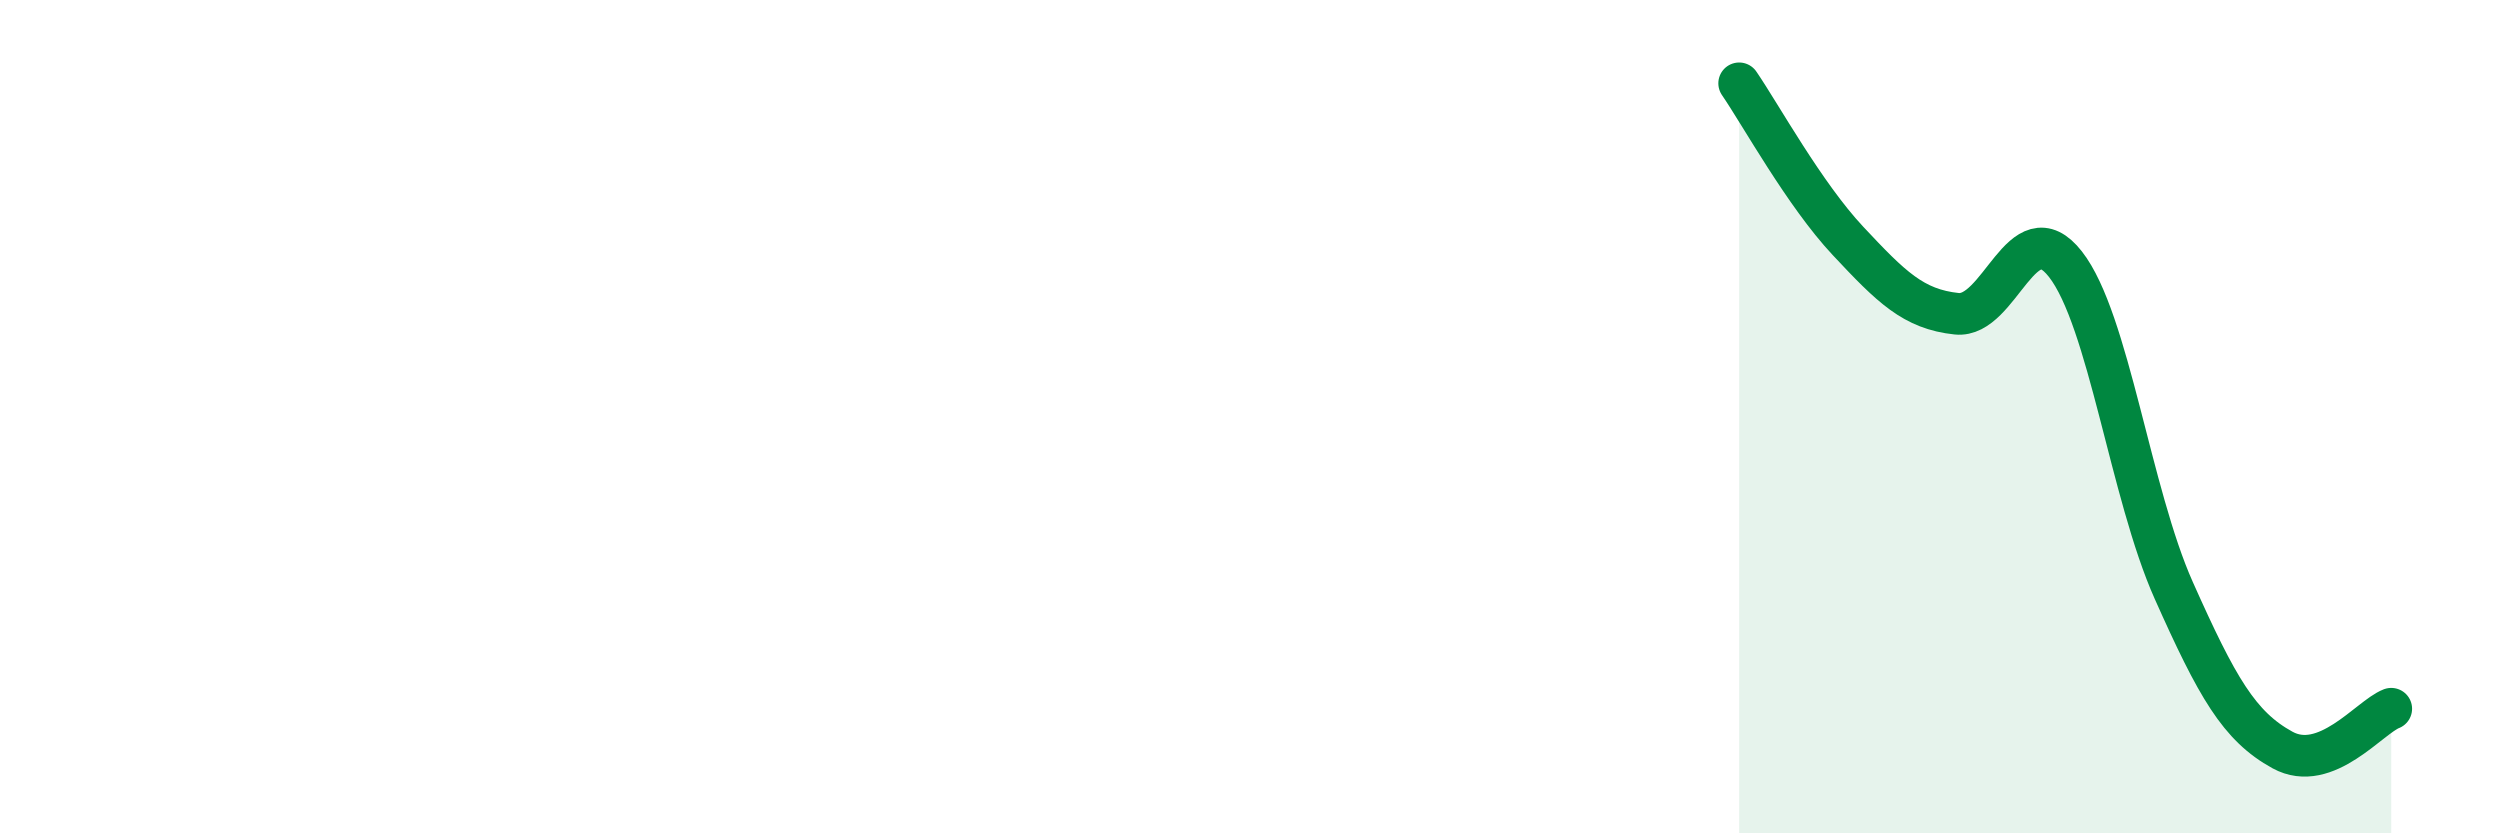 
    <svg width="60" height="20" viewBox="0 0 60 20" xmlns="http://www.w3.org/2000/svg">
      <path
        d="M 41.74,2 C 42.26,2.76 43.31,4.67 44.35,5.78 C 45.39,6.89 45.92,7.42 46.96,7.53 C 48,7.64 48.53,5.01 49.57,6.34 C 50.61,7.67 51.13,11.84 52.17,14.17 C 53.21,16.5 53.74,17.43 54.78,18 C 55.82,18.57 56.87,17.21 57.39,17.01L57.39 20L41.74 20Z"
        fill="#008740"
        opacity="0.1"
        stroke-linecap="round"
        stroke-linejoin="round"
      />
      <path
        d="M 41.74,2 C 42.26,2.76 43.31,4.67 44.35,5.78 C 45.39,6.89 45.92,7.42 46.96,7.53 C 48,7.64 48.53,5.01 49.57,6.34 C 50.61,7.67 51.13,11.84 52.17,14.17 C 53.21,16.5 53.74,17.43 54.78,18 C 55.82,18.57 56.87,17.21 57.39,17.01"
        stroke="#008740"
        stroke-width="1"
        fill="none"
        stroke-linecap="round"
        stroke-linejoin="round"
      />
    </svg>
  
